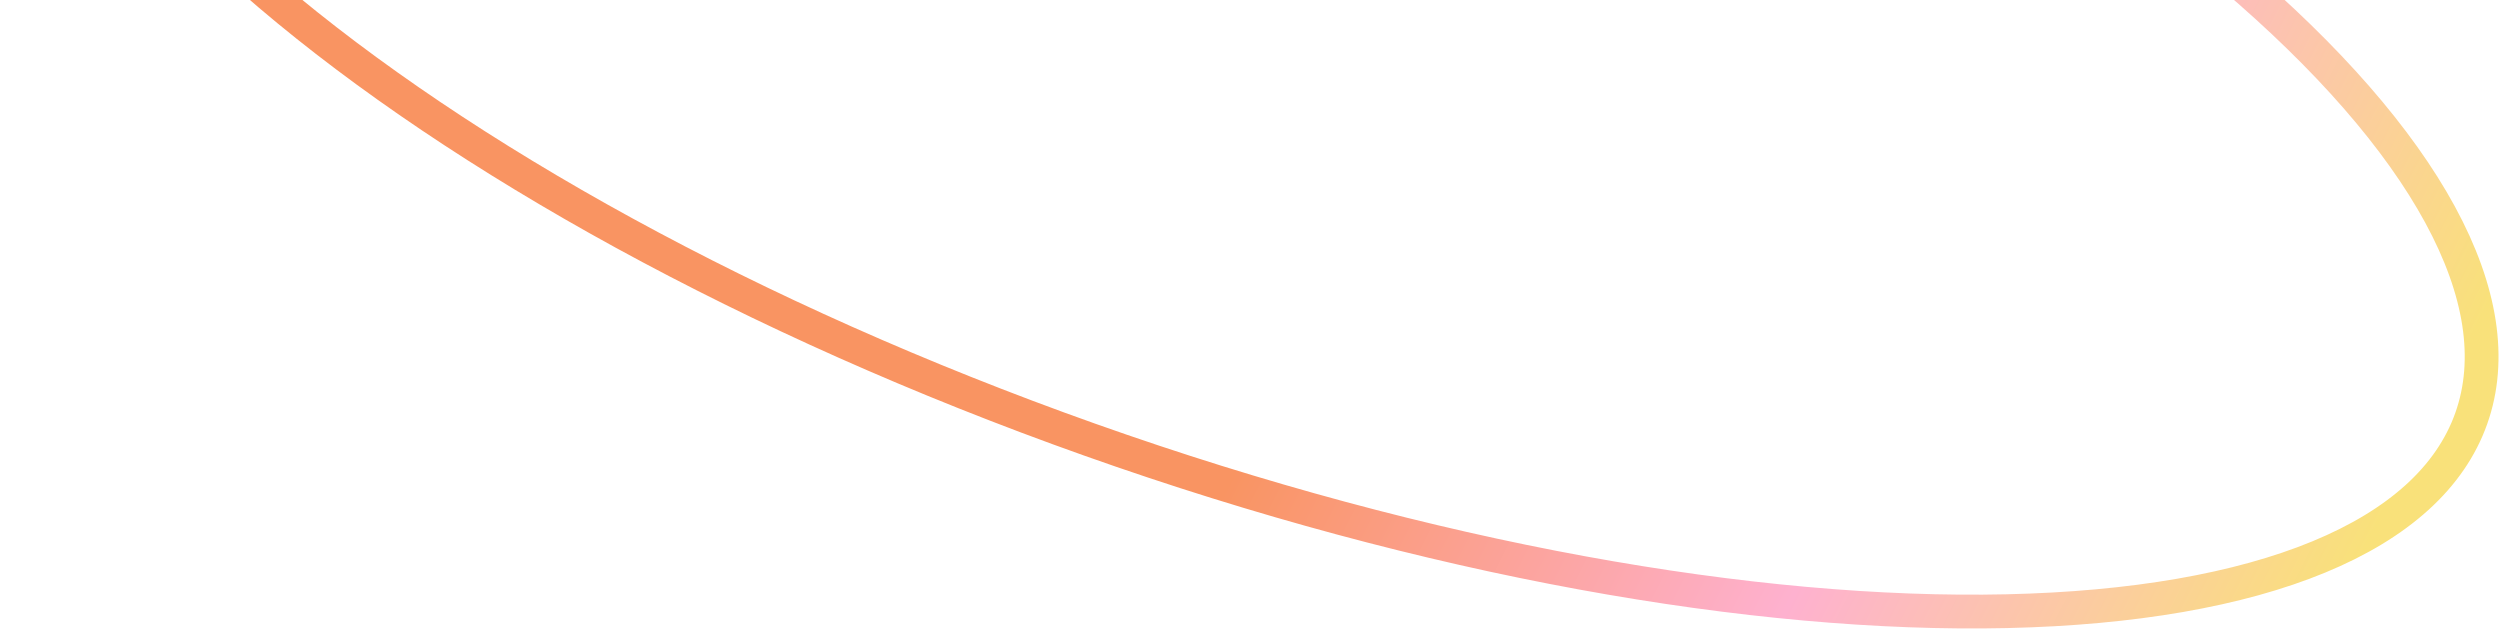 <svg width="592" height="149" viewBox="0 0 592 149" fill="none" xmlns="http://www.w3.org/2000/svg">
<g filter="url(#filter0_b_6_5803)">
<path d="M258.067 104.116C177.569 75.552 109.267 37.337 63.898 -1.218C41.203 -20.506 24.415 -39.737 14.646 -57.727C4.876 -75.719 2.331 -92.051 7.273 -105.978C12.215 -119.905 24.485 -130.98 43.41 -138.789C62.333 -146.598 87.488 -150.946 117.265 -151.615C176.788 -152.951 253.902 -139.566 334.399 -111.003C414.897 -82.439 483.199 -44.224 528.567 -5.668C551.263 13.619 568.051 32.85 577.82 50.84C587.59 68.832 590.135 85.164 585.193 99.091C580.251 113.018 567.981 124.093 549.056 131.903C530.133 139.712 504.978 144.06 475.201 144.728C415.677 146.064 338.564 132.68 258.067 104.116Z" stroke="url(#paint0_linear_6_5803)" stroke-width="8"/>
</g>
<defs>
<filter id="filter0_b_6_5803" x="-49.185" y="-205.705" width="690.836" height="404.524" filterUnits="userSpaceOnUse" color-interpolation-filters="sRGB">
<feFlood flood-opacity="0" result="BackgroundImageFix"/>
<feGaussianBlur in="BackgroundImageFix" stdDeviation="25"/>
<feComposite in2="SourceAlpha" operator="in" result="effect1_backgroundBlur_6_5803"/>
<feBlend mode="normal" in="SourceGraphic" in2="effect1_backgroundBlur_6_5803" result="shape"/>
</filter>
<linearGradient id="paint0_linear_6_5803" x1="564" y1="122.355" x2="343.269" y2="10.824" gradientUnits="userSpaceOnUse">
<stop stop-color="#F9E17A"/>
<stop offset="0.469" stop-color="#FEB1CF"/>
<stop offset="1" stop-color="#F99462"/>
</linearGradient>
</defs>
</svg>
